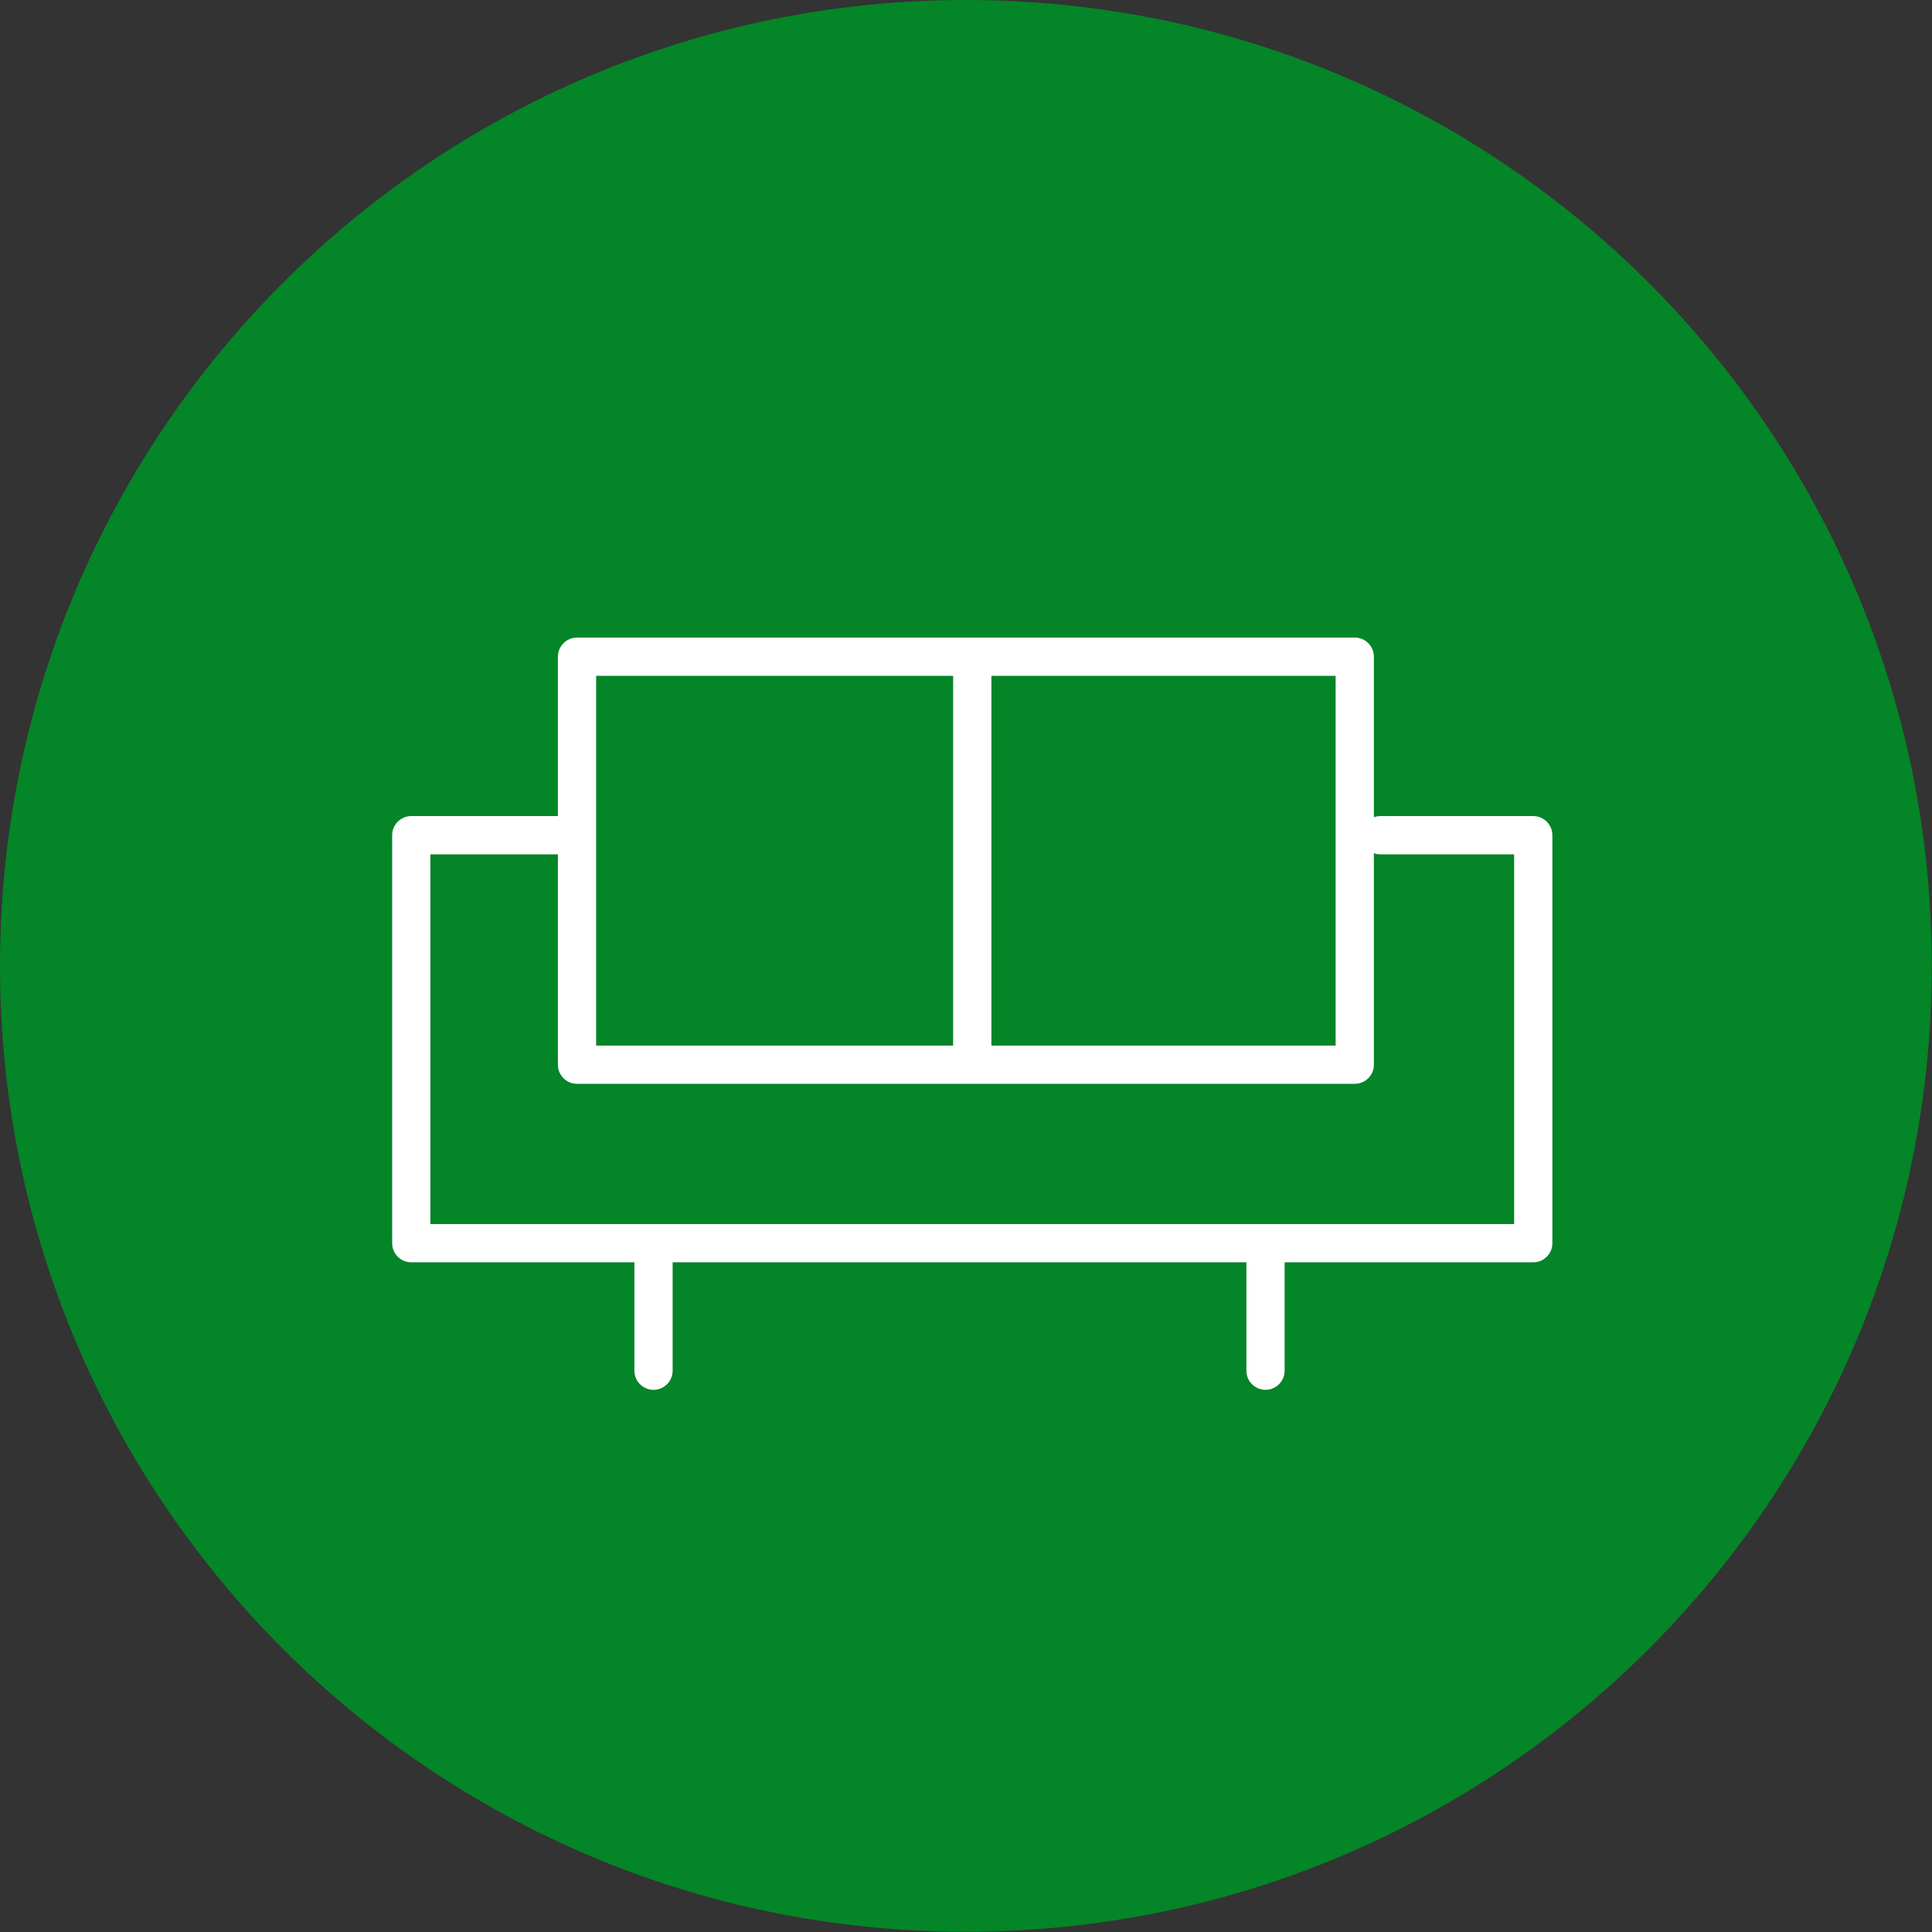 <?xml version="1.0" encoding="UTF-8"?> <svg xmlns="http://www.w3.org/2000/svg" viewBox="0 0 100.00 100.00" data-guides="{&quot;vertical&quot;:[],&quot;horizontal&quot;:[]}"><rect x="0" y="0" width="100.00" height="100.00" fill="#333333" stroke="none"/><defs></defs><path fill="#048527" stroke="none" fill-opacity="1" stroke-width="1" stroke-opacity="1" color="rgb(51, 51, 51)" fill-rule="evenodd" x="0" y="0" width="100" height="100" rx="49.994" ry="49.994" title="Rectangle 2" d="M0 49.994C0 22.383 22.383 0 49.994 0H49.994C77.605 0 99.988 22.383 99.988 49.994H99.988C99.988 77.605 77.605 99.988 49.994 99.988H49.994C22.383 99.988 0 77.605 0 49.994Z" id="tSvg1c5354edfd"></path><path fill="#ffffff" stroke="#ffffff" fill-opacity="1" stroke-width="0" stroke-opacity="1" color="rgb(51, 51, 51)" fill-rule="evenodd" id="tSvg195ce160bf8" title="Path 3" d="M79.361 42.24C76.721 42.24 74.081 42.24 71.442 42.24C71.326 42.24 71.215 42.264 71.112 42.301C71.112 39.531 71.112 36.761 71.112 33.991C71.112 33.444 70.669 33.001 70.122 33.001C56.703 33.001 43.285 33.001 29.866 33.001C29.32 33.001 28.877 33.444 28.877 33.991C28.877 36.741 28.877 39.49 28.877 42.24C26.347 42.24 23.817 42.24 21.288 42.24C20.741 42.24 20.298 42.683 20.298 43.23C20.298 50.269 20.298 57.308 20.298 64.348C20.298 64.894 20.741 65.337 21.288 65.337C25.137 65.337 28.987 65.337 32.836 65.337C32.836 67.207 32.836 69.077 32.836 70.947C32.836 71.709 33.661 72.185 34.321 71.804C34.627 71.627 34.816 71.3 34.816 70.947C34.816 69.077 34.816 67.207 34.816 65.337C44.715 65.337 54.614 65.337 64.513 65.337C64.513 67.207 64.513 69.077 64.513 70.947C64.513 71.709 65.337 72.185 65.997 71.804C66.304 71.627 66.492 71.3 66.492 70.947C66.492 69.077 66.492 67.207 66.492 65.337C70.782 65.337 75.071 65.337 79.361 65.337C79.907 65.337 80.351 64.894 80.351 64.348C80.351 57.308 80.351 50.269 80.351 43.23C80.351 42.683 79.907 42.24 79.361 42.24ZM69.132 34.981C69.132 41.36 69.132 47.739 69.132 54.119C63.193 54.119 57.253 54.119 51.314 54.119C51.314 47.739 51.314 41.36 51.314 34.981C57.253 34.981 63.193 34.981 69.132 34.981ZM30.856 34.981C37.016 34.981 43.175 34.981 49.334 34.981C49.334 41.36 49.334 47.739 49.334 54.119C43.175 54.119 37.016 54.119 30.856 54.119C30.856 47.739 30.856 41.36 30.856 34.981ZM78.371 63.358C59.673 63.358 40.975 63.358 22.277 63.358C22.277 56.978 22.277 50.599 22.277 44.22C24.477 44.22 26.677 44.22 28.877 44.22C28.877 47.849 28.877 51.479 28.877 55.109C28.877 55.655 29.32 56.099 29.866 56.099C43.285 56.099 56.703 56.099 70.122 56.099C70.669 56.099 71.112 55.655 71.112 55.109C71.112 51.459 71.112 47.809 71.112 44.159C71.215 44.196 71.326 44.22 71.442 44.22C73.751 44.22 76.061 44.22 78.371 44.22C78.371 50.599 78.371 56.978 78.371 63.358Z"></path></svg> 